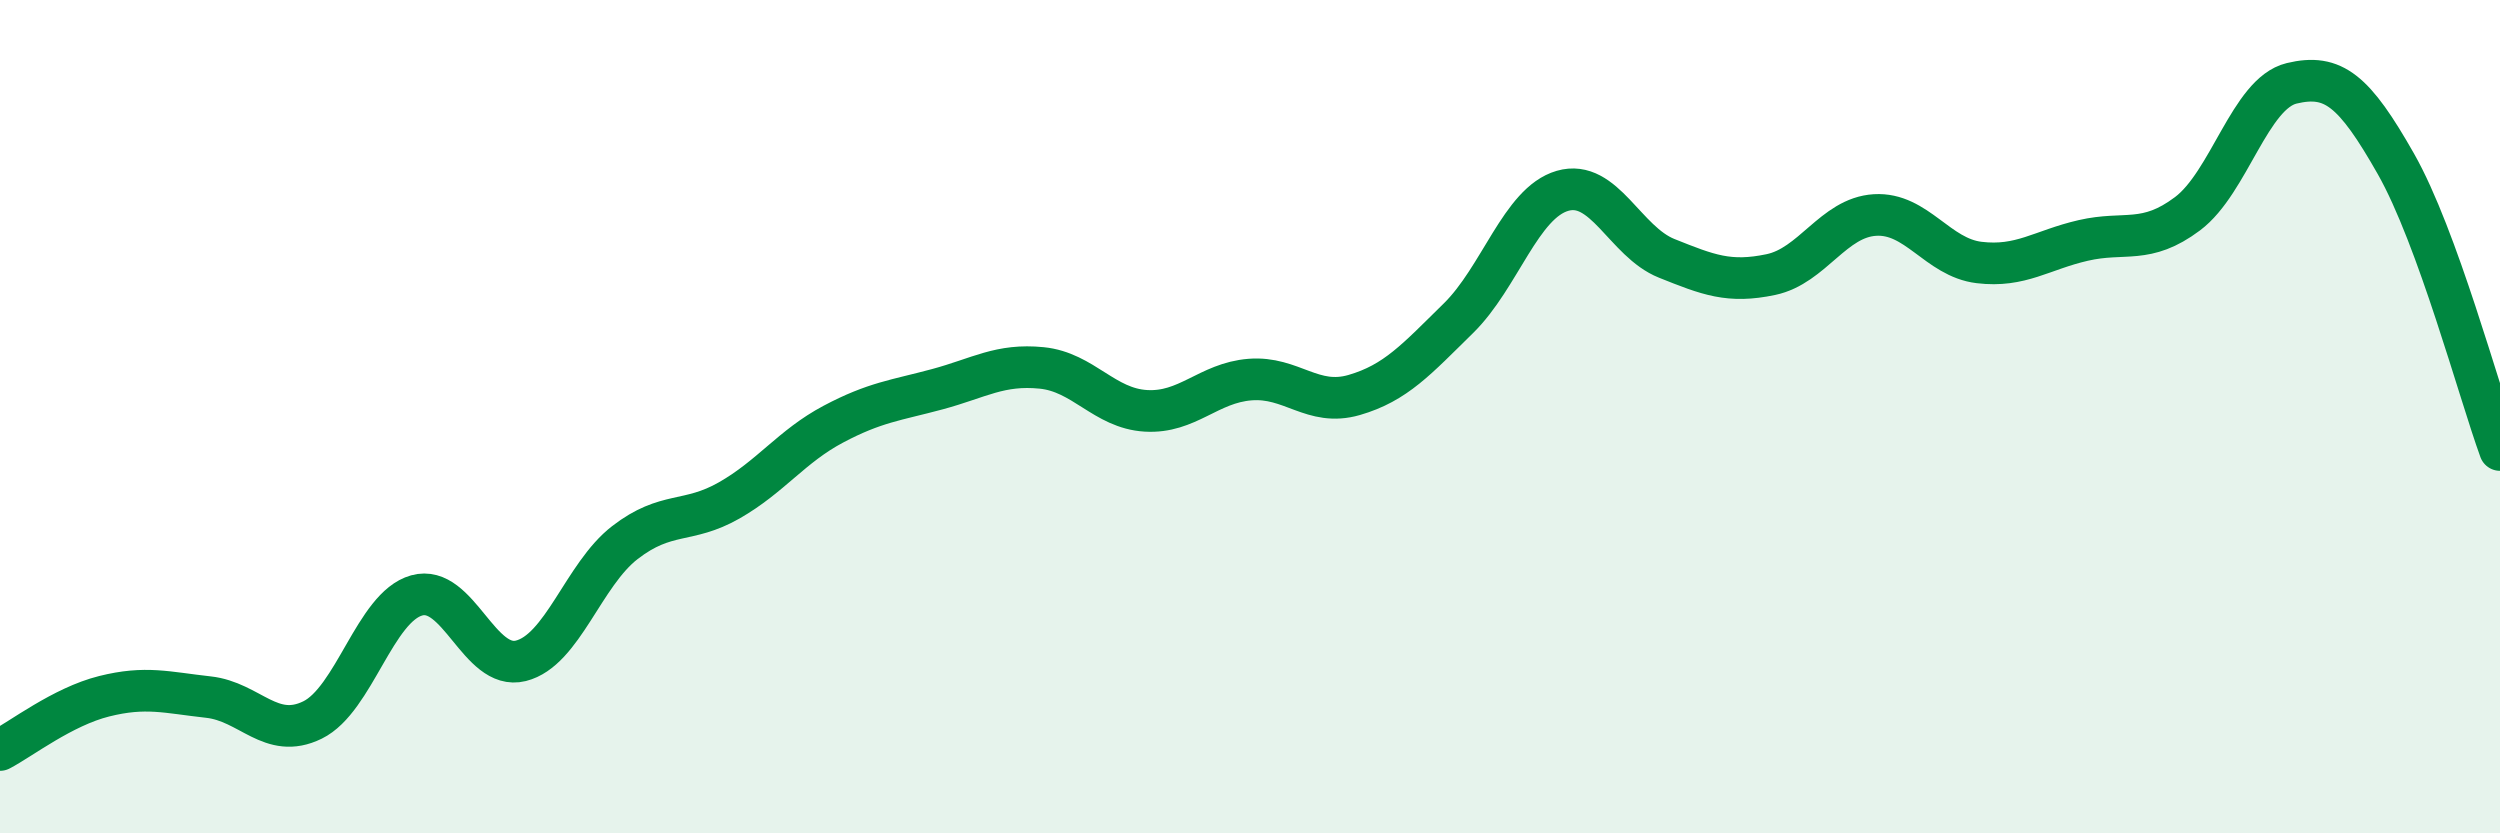 
    <svg width="60" height="20" viewBox="0 0 60 20" xmlns="http://www.w3.org/2000/svg">
      <path
        d="M 0,18 C 0.5,17.74 1.5,16.96 2.5,16.71 C 3.5,16.46 4,16.62 5,16.73 C 6,16.84 6.5,17.77 7.5,17.28 C 8.5,16.79 9,14.57 10,14.29 C 11,14.01 11.5,16.11 12.5,15.86 C 13.5,15.61 14,13.79 15,13.02 C 16,12.25 16.5,12.58 17.5,12.01 C 18.5,11.44 19,10.71 20,10.18 C 21,9.65 21.5,9.61 22.5,9.34 C 23.5,9.07 24,8.73 25,8.83 C 26,8.93 26.5,9.8 27.5,9.86 C 28.5,9.92 29,9.19 30,9.11 C 31,9.03 31.5,9.77 32.5,9.48 C 33.5,9.19 34,8.62 35,7.64 C 36,6.66 36.5,4.87 37.5,4.58 C 38.5,4.29 39,5.8 40,6.2 C 41,6.6 41.5,6.8 42.5,6.59 C 43.5,6.38 44,5.22 45,5.16 C 46,5.1 46.5,6.18 47.5,6.3 C 48.5,6.42 49,6 50,5.77 C 51,5.54 51.5,5.88 52.5,5.13 C 53.5,4.38 54,2.24 55,2 C 56,1.76 56.5,2.17 57.5,3.93 C 58.5,5.69 59.5,9.43 60,10.8L60 20L0 20Z"
        fill="#008740"
        opacity="0.1"
        stroke-linecap="round"
        stroke-linejoin="round"
      />
      <path
        d="M 0,18 C 0.5,17.74 1.5,16.96 2.5,16.71 C 3.5,16.46 4,16.62 5,16.73 C 6,16.84 6.5,17.77 7.5,17.28 C 8.5,16.79 9,14.57 10,14.29 C 11,14.01 11.5,16.11 12.5,15.86 C 13.5,15.61 14,13.79 15,13.02 C 16,12.25 16.5,12.58 17.5,12.01 C 18.5,11.44 19,10.71 20,10.18 C 21,9.65 21.5,9.61 22.5,9.34 C 23.5,9.07 24,8.73 25,8.83 C 26,8.93 26.5,9.8 27.5,9.86 C 28.5,9.92 29,9.19 30,9.11 C 31,9.03 31.5,9.77 32.5,9.48 C 33.5,9.19 34,8.62 35,7.64 C 36,6.66 36.5,4.87 37.5,4.58 C 38.5,4.29 39,5.8 40,6.2 C 41,6.6 41.5,6.8 42.5,6.59 C 43.5,6.38 44,5.22 45,5.16 C 46,5.1 46.5,6.18 47.5,6.3 C 48.5,6.42 49,6 50,5.77 C 51,5.54 51.5,5.88 52.5,5.13 C 53.5,4.38 54,2.24 55,2 C 56,1.76 56.5,2.17 57.5,3.93 C 58.5,5.69 59.5,9.43 60,10.8"
        stroke="#008740"
        stroke-width="1"
        fill="none"
        stroke-linecap="round"
        stroke-linejoin="round"
      />
    </svg>
  